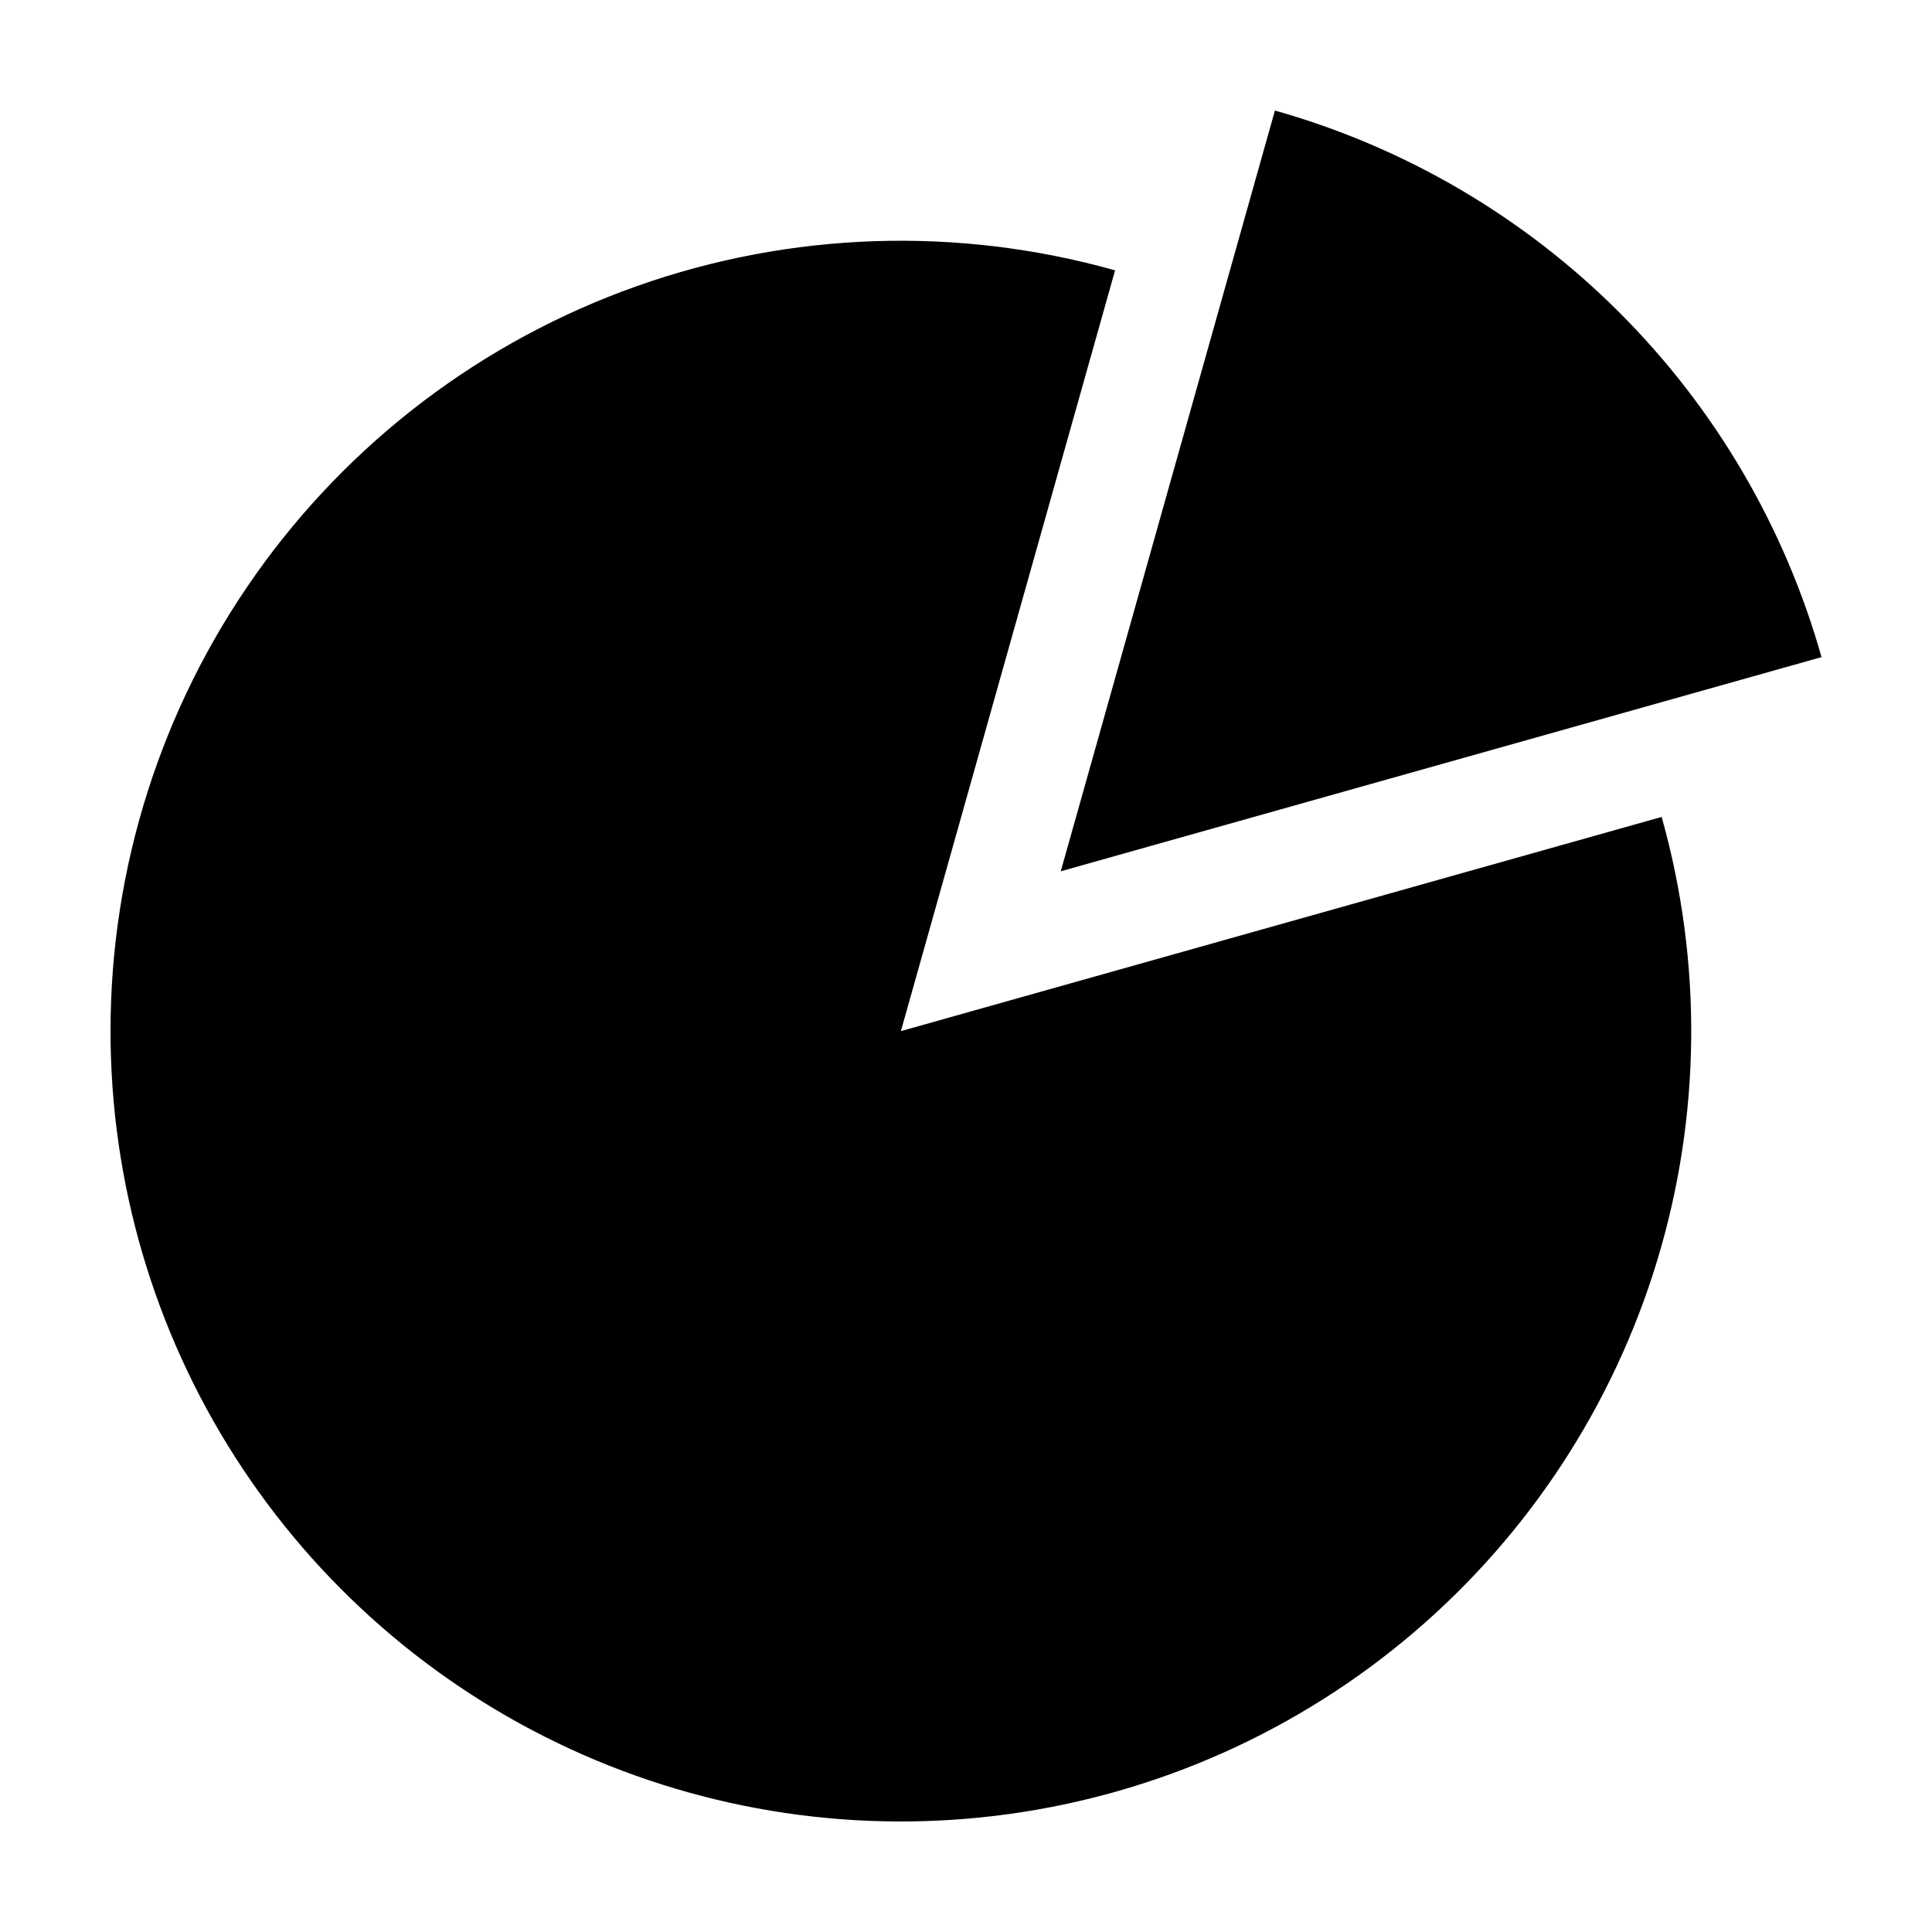 <?xml version="1.0" encoding="UTF-8"?>
<!-- Uploaded to: ICON Repo, www.iconrepo.com, Generator: ICON Repo Mixer Tools -->
<svg fill="#000000" width="800px" height="800px" version="1.1" viewBox="144 144 512 512" xmlns="http://www.w3.org/2000/svg">
 <path d="m173.29 417.26c-0.008-43.289 13.398-85.512 38.375-120.87 24.977-35.355 60.293-62.102 101.09-76.559 40.801-14.461 85.082-15.922 126.75-4.184-24.215 86.012-56.762 201.61-56.762 201.61l201.61-56.762c10.848 38.523 10.43 79.348-1.203 117.64-11.633 38.293-33.988 72.453-64.43 98.434-30.438 25.98-67.684 42.699-107.33 48.172-39.645 5.477-80.027-0.523-116.37-17.285-36.34-16.758-67.121-43.582-88.695-77.289-21.57-33.707-33.035-72.891-33.035-112.91zm308.58-243.97c-24.215 86.008-56.758 201.61-56.758 201.61l201.61-56.758c-9.746-34.512-28.184-65.949-53.539-91.305-25.359-25.359-56.797-43.793-91.309-53.543z"/>
</svg>